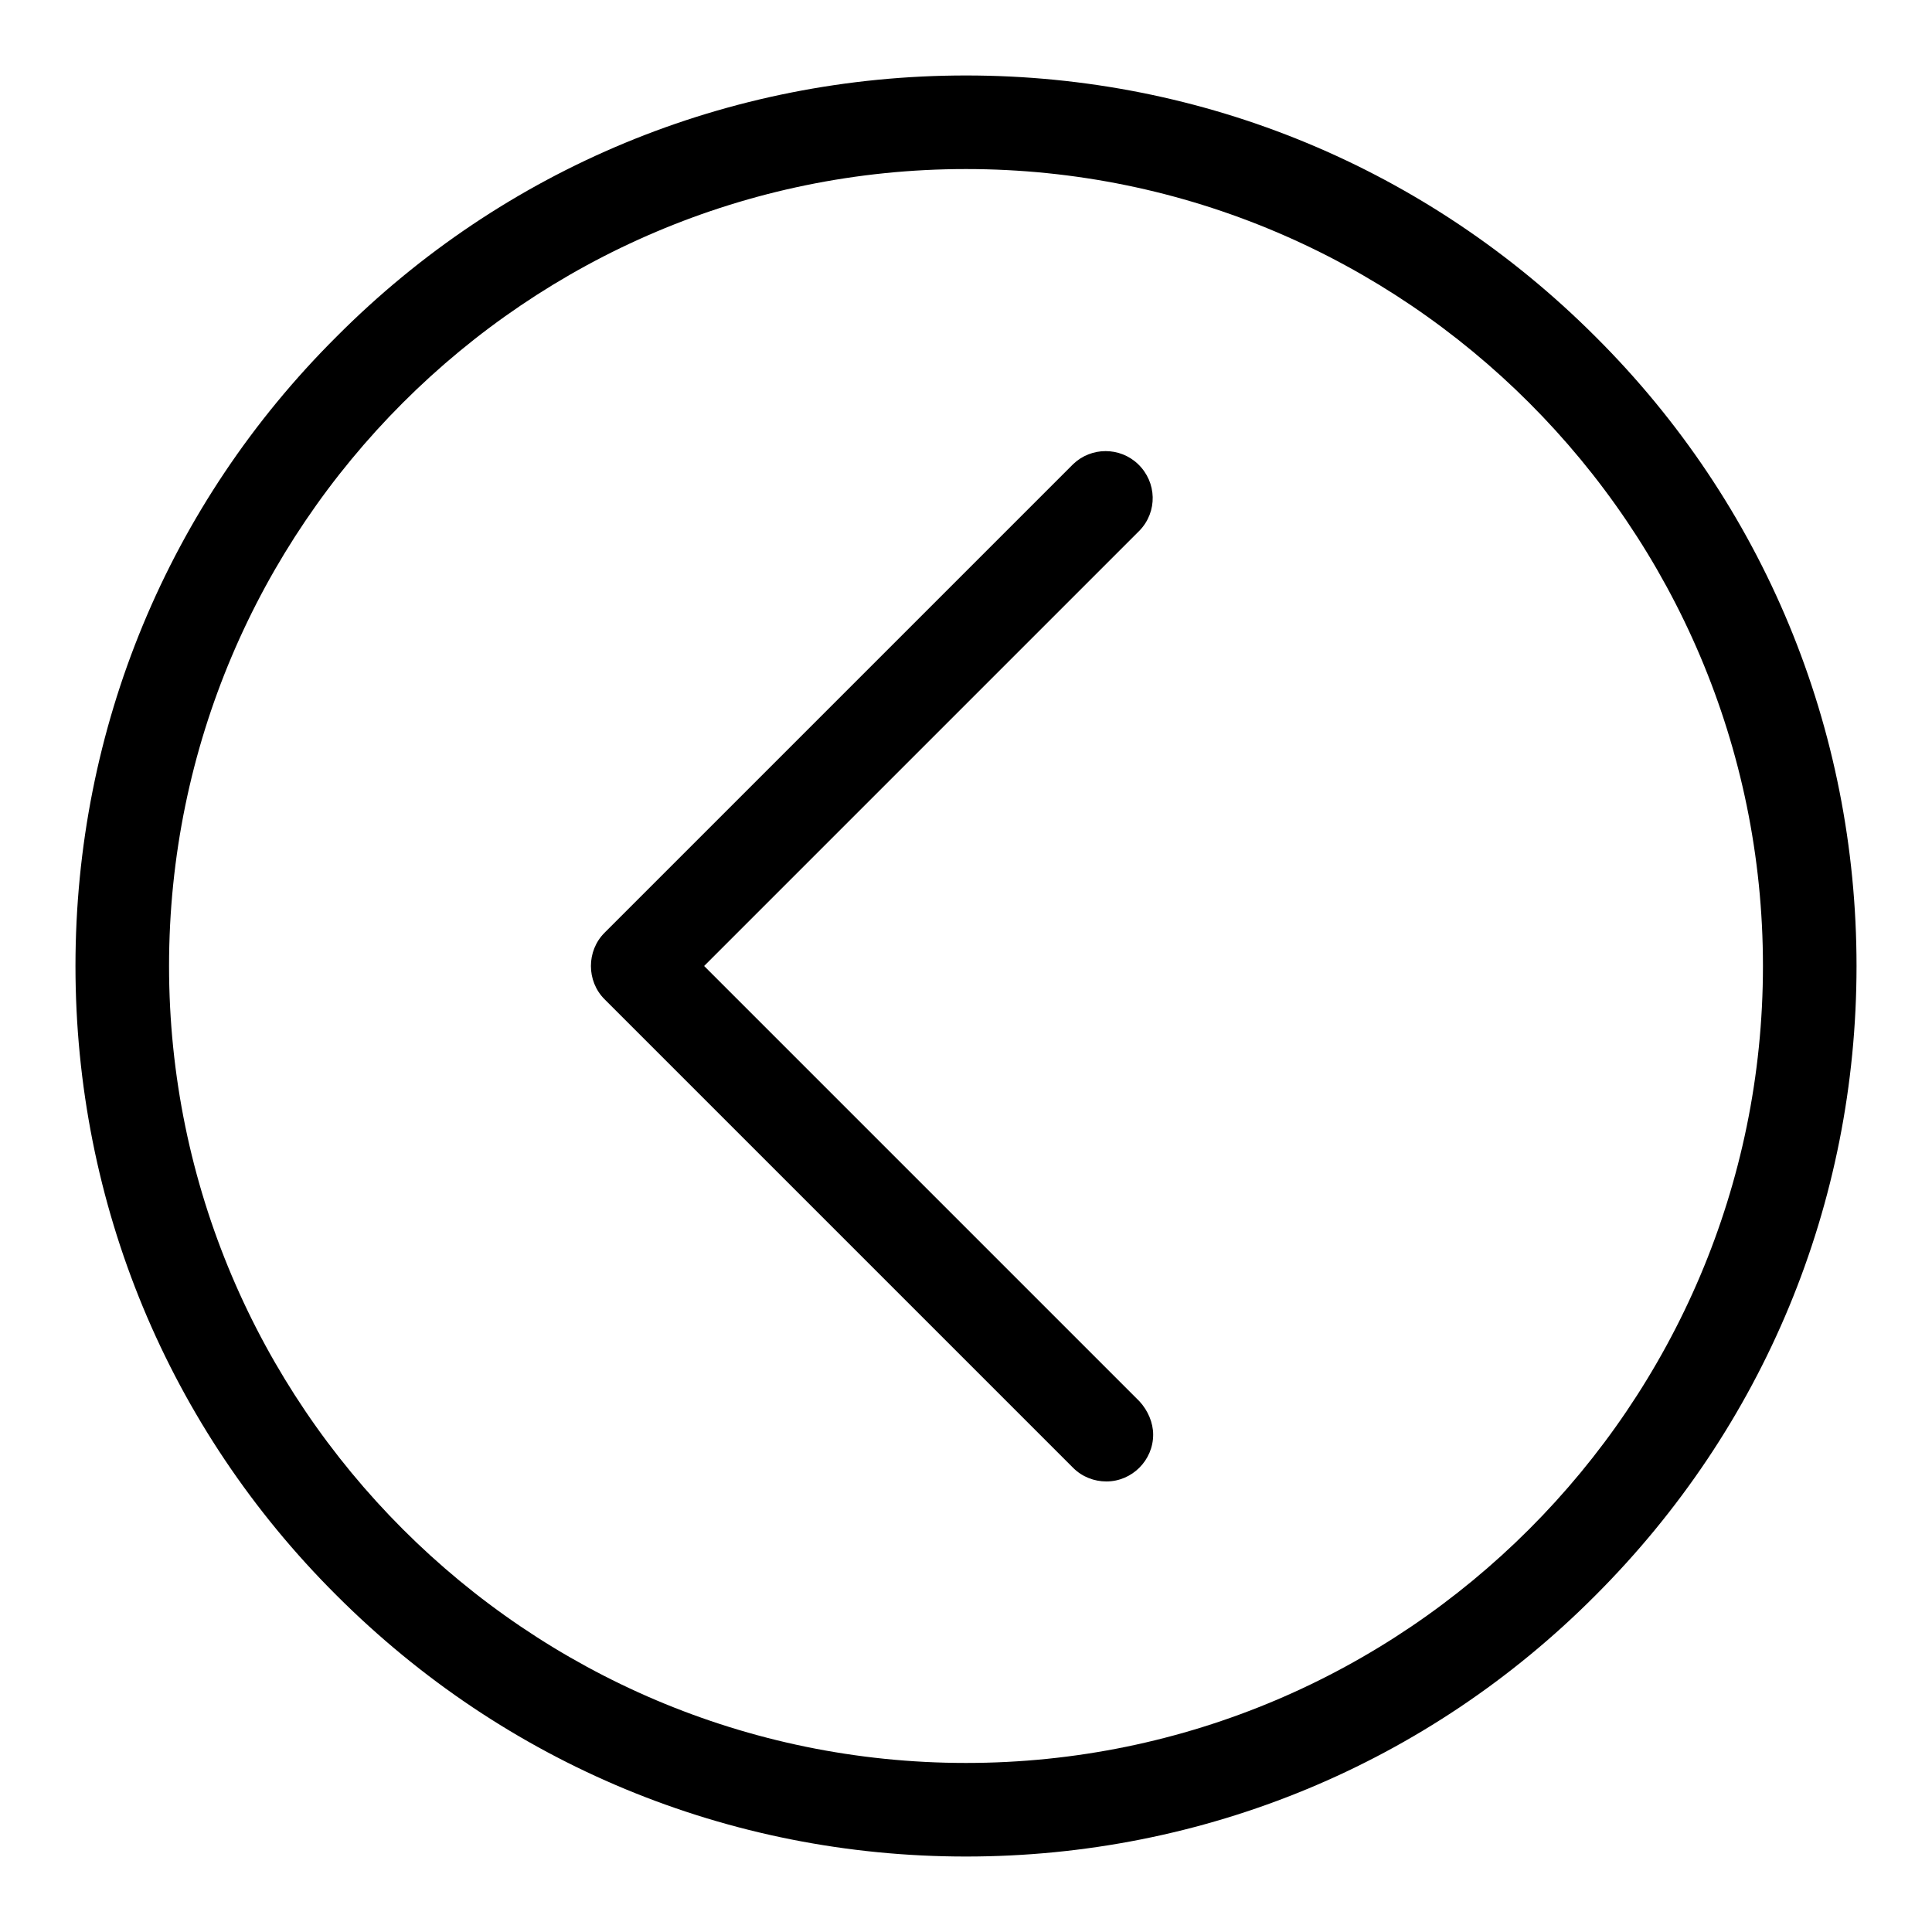 <?xml version="1.0" encoding="utf-8"?>
<!-- Svg Vector Icons : http://www.onlinewebfonts.com/icon -->
<!DOCTYPE svg PUBLIC "-//W3C//DTD SVG 1.1//EN" "http://www.w3.org/Graphics/SVG/1.1/DTD/svg11.dtd">
<svg version="1.1" xmlns="http://www.w3.org/2000/svg" xmlns:xlink="http://www.w3.org/1999/xlink" x="0px" y="0px" viewBox="0 0 256 256" enable-background="new 0 0 256 256" xml:space="preserve">
<g> <path fill="#000000" d="M44.6,44.6C66.8,22.3,96.5,10,128,10c31.5,0,61.1,12.3,83.4,34.6C233.7,66.8,246,96.5,246,128 c0,31.5-12.3,61.1-34.6,83.4C189.2,233.7,159.5,246,128,246c-31.5,0-61.1-12.3-83.4-34.6C22.3,189.2,10,159.5,10,128 S22.3,66.8,44.6,44.6z M128,233.6c58.2,0,105.6-47.4,105.6-105.6c0-58.2-47.4-105.6-105.6-105.6C69.8,22.4,22.4,69.8,22.4,128 C22.4,186.2,69.8,233.6,128,233.6z"/> <path fill="#000000" d="M146.6,196.3c3.4,0,6.2-2.8,6.2-6.2c0-1.6-0.7-3.2-1.8-4.4L93.3,128L151,70.3c2.4-2.5,2.3-6.4-0.2-8.8 c-2.4-2.3-6.2-2.3-8.6,0l-62.1,62.1c-2.4,2.4-2.4,6.4,0,8.8l62.1,62.1C143.4,195.7,145,196.3,146.6,196.3L146.6,196.3z"/></g>
</svg>